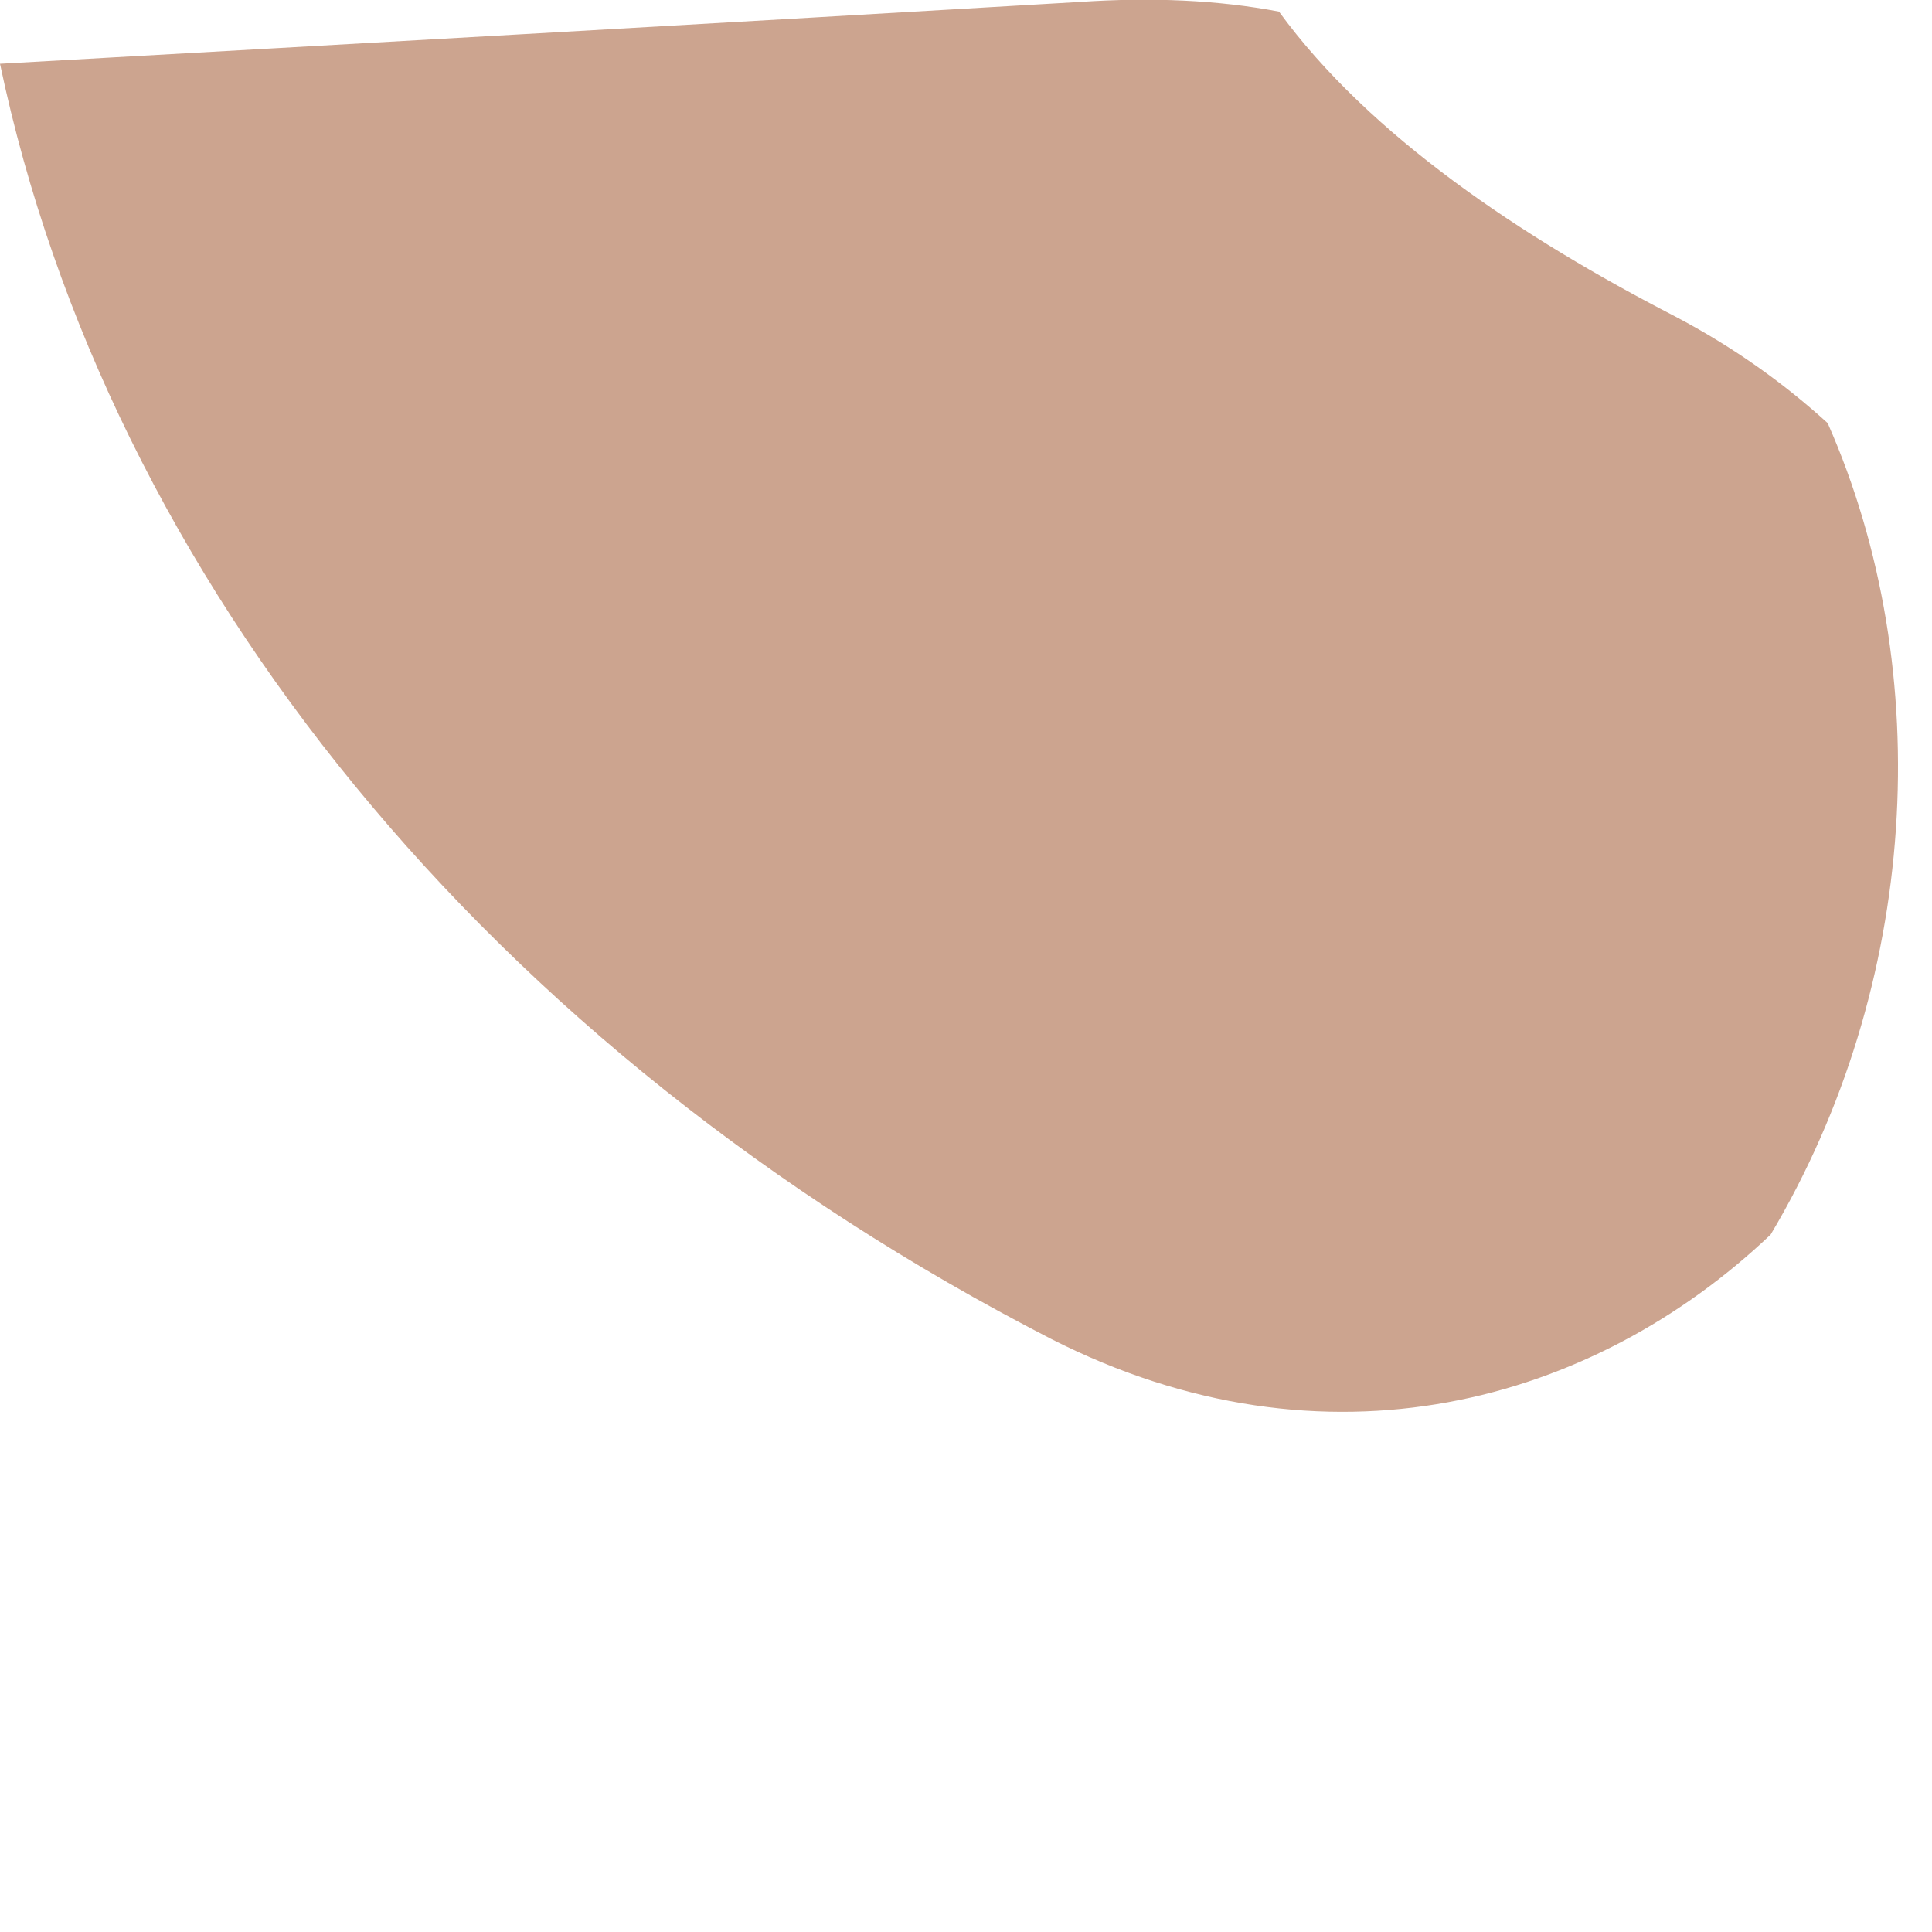 <?xml version="1.0" encoding="utf-8"?>
<svg xmlns="http://www.w3.org/2000/svg" fill="none" height="100%" overflow="visible" preserveAspectRatio="none" style="display: block;" viewBox="0 0 2 2" width="100%">
<path d="M1.892 0.438C2.006 0.696 1.986 1.021 1.833 1.278C1.65 1.452 1.373 1.531 1.088 1.386C0.505 1.086 0.112 0.599 0 0.066C0.373 0.045 0.745 0.024 1.118 0.002C1.192 -0.003 1.261 0 1.324 0.012C1.418 0.141 1.576 0.246 1.733 0.327C1.796 0.36 1.848 0.398 1.892 0.438Z" fill="#CCA48F" id="Vector"/>
</svg>
